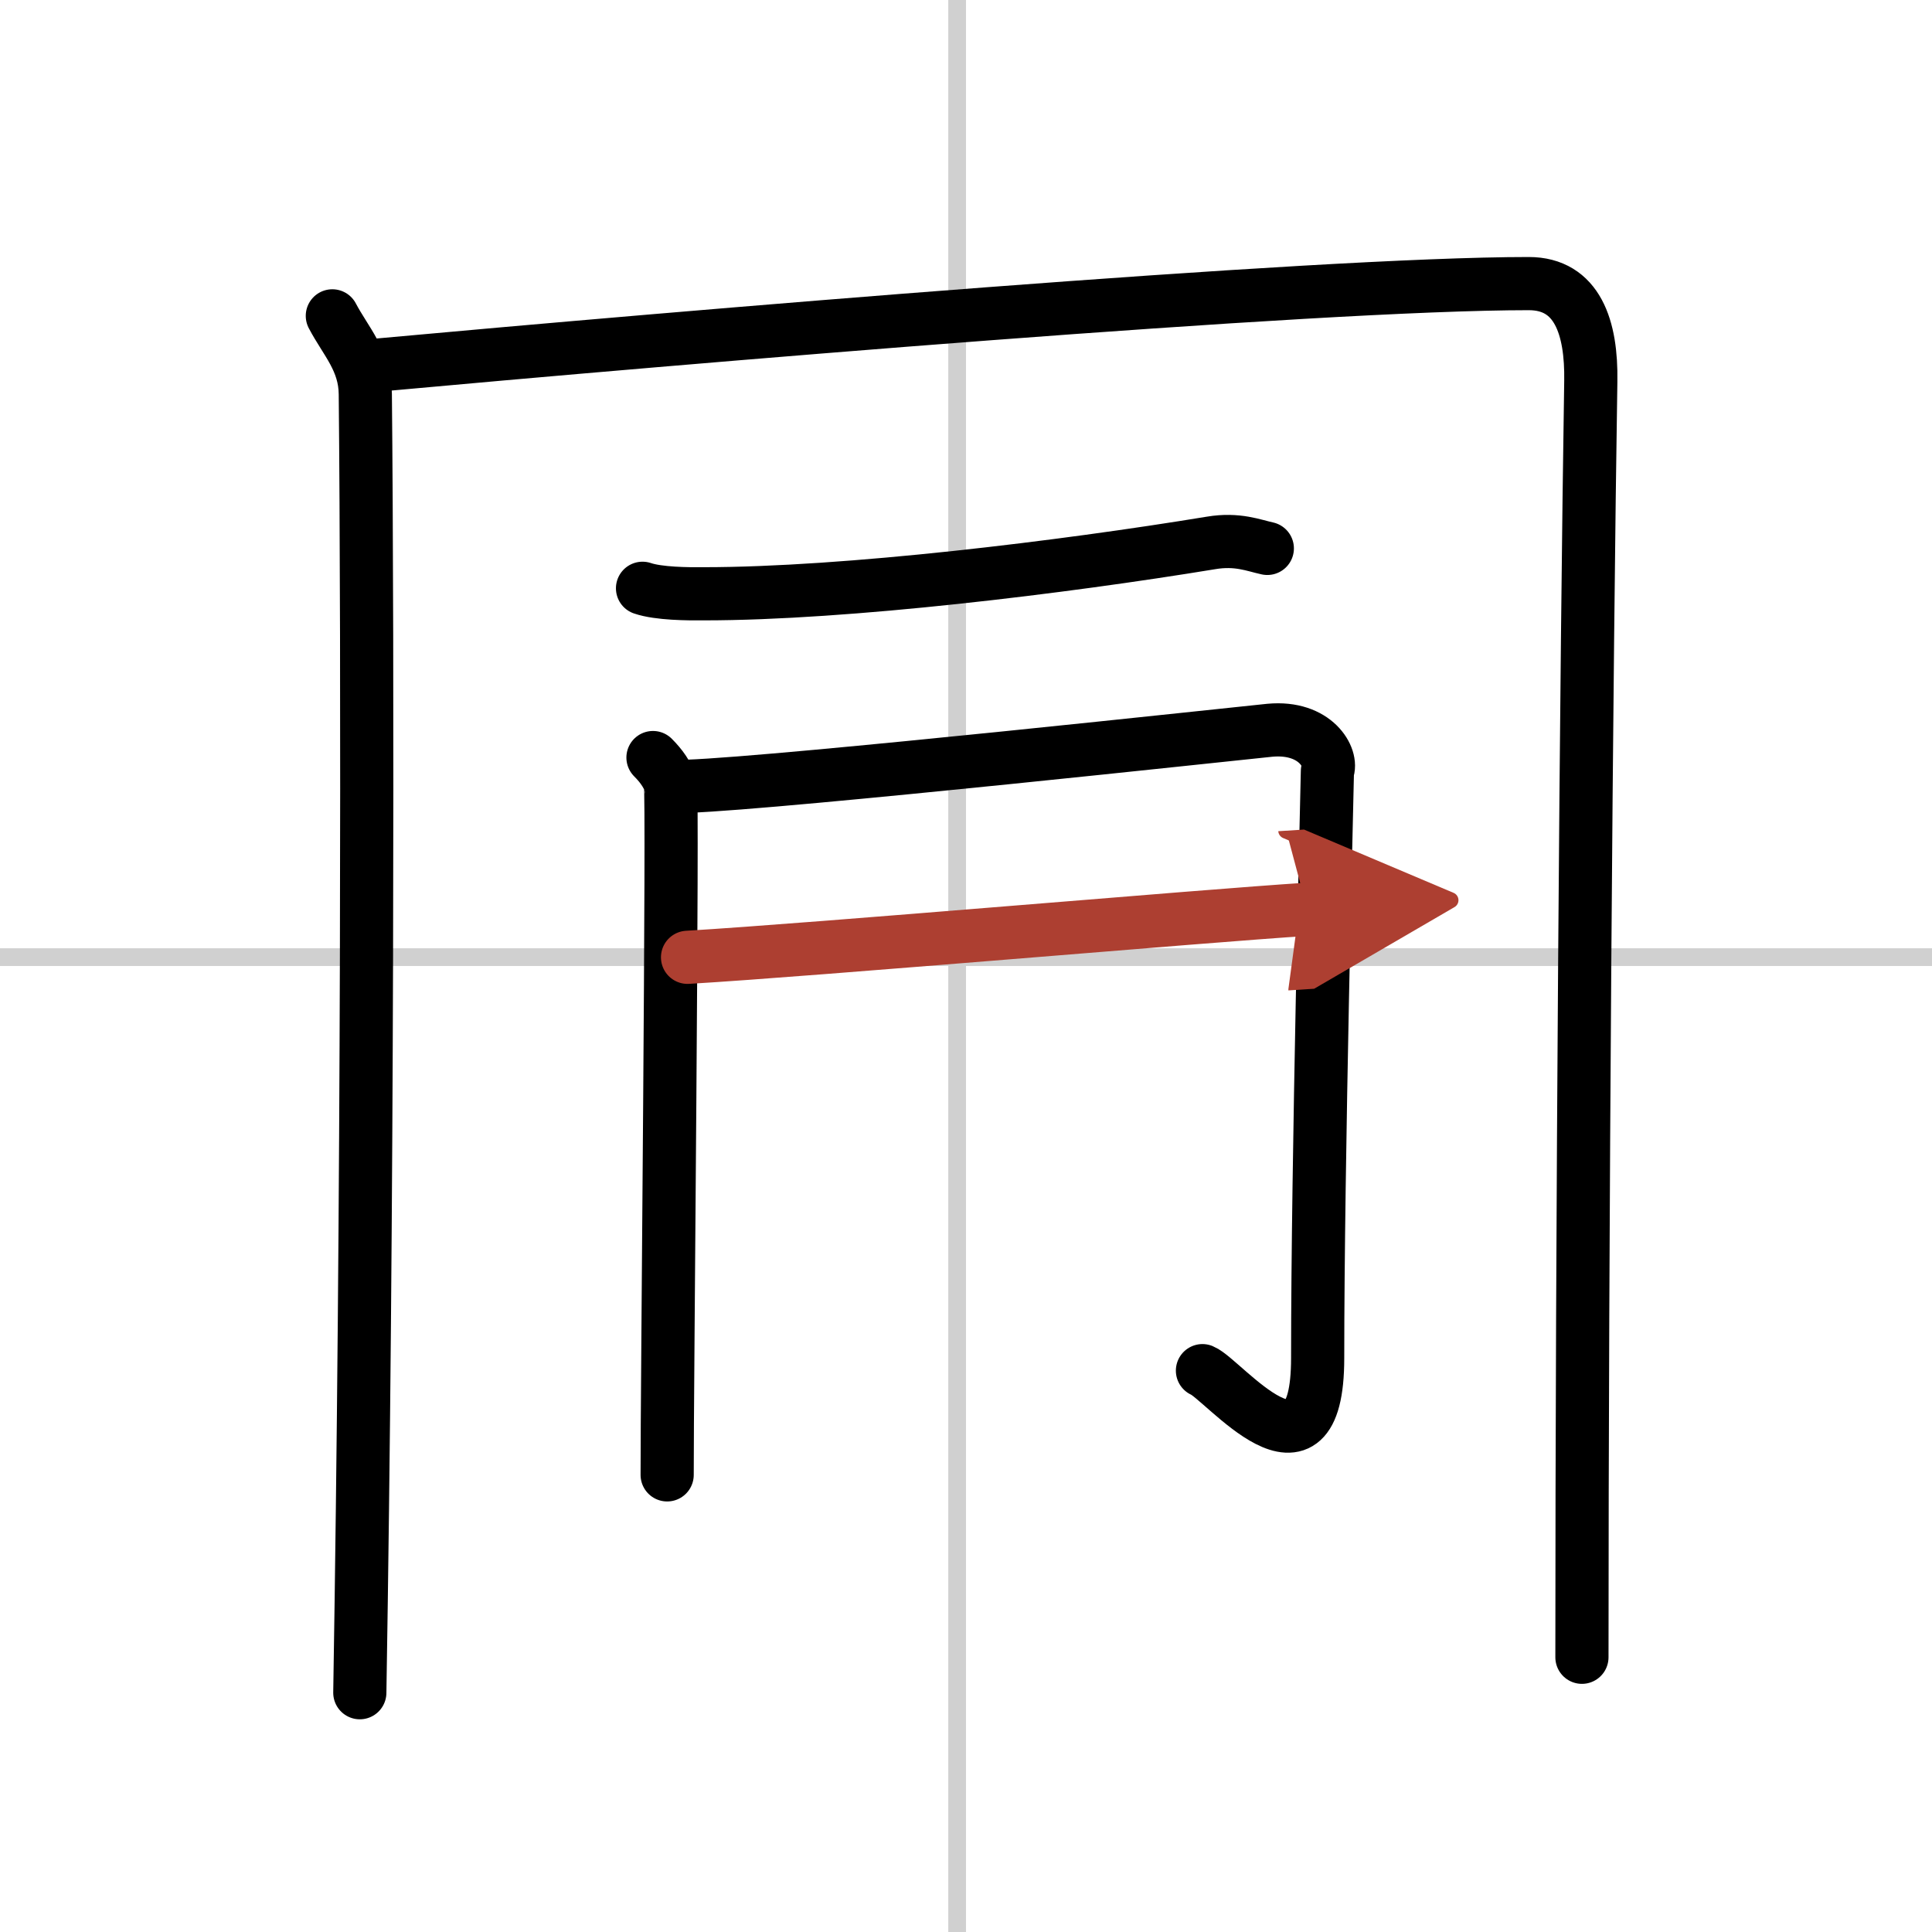 <svg width="400" height="400" viewBox="0 0 109 109" xmlns="http://www.w3.org/2000/svg"><defs><marker id="a" markerWidth="4" orient="auto" refX="1" refY="5" viewBox="0 0 10 10"><polyline points="0 0 10 5 0 10 1 5" fill="#ad3f31" stroke="#ad3f31"/></marker></defs><g fill="none" stroke="#000" stroke-linecap="round" stroke-linejoin="round" stroke-width="3"><rect width="100%" height="100%" fill="#fff" stroke="#fff"/><line x1="54" x2="54" y2="109" stroke="#d0d0d0" stroke-width="1"/><line x2="109" y1="54" y2="54" stroke="#d0d0d0" stroke-width="1"/><path d="m18.75 17.82c0.75 1.43 1.84 2.51 1.86 4.41 0.14 14.27 0.14 46.02-0.31 73.27"/><path d="M20.73,20.65C38.75,19,74.18,16,86.25,16c2.75,0,3.55,2.49,3.5,5.5c-0.25,15.75-0.5,48-0.5,72"/><path d="m36.25 33.19c0.91 0.31 2.57 0.32 3.47 0.31 8.03 0 20.28-1.5 28.61-2.87 1.49-0.25 2.42 0.15 3.17 0.31"/><path d="m36.84 42.74c0.49 0.49 0.81 0.97 0.98 1.46 0.16 0.49-0.19 34.62-0.18 39.01"/><path d="m38.79 44.36c5.47-0.2 31.4-3.02 32.85-3.16 2.6-0.24 3.57 1.58 3.25 2.31-0.03 1.64-0.55 21.98-0.55 33.11 0 7.94-5.34 1.18-6.5 0.71"/><path d="m38.79 54.01c7.24-0.43 29.12-2.34 34.96-2.71" marker-end="url(#a)" stroke="#ad3f31"/></g></svg>
